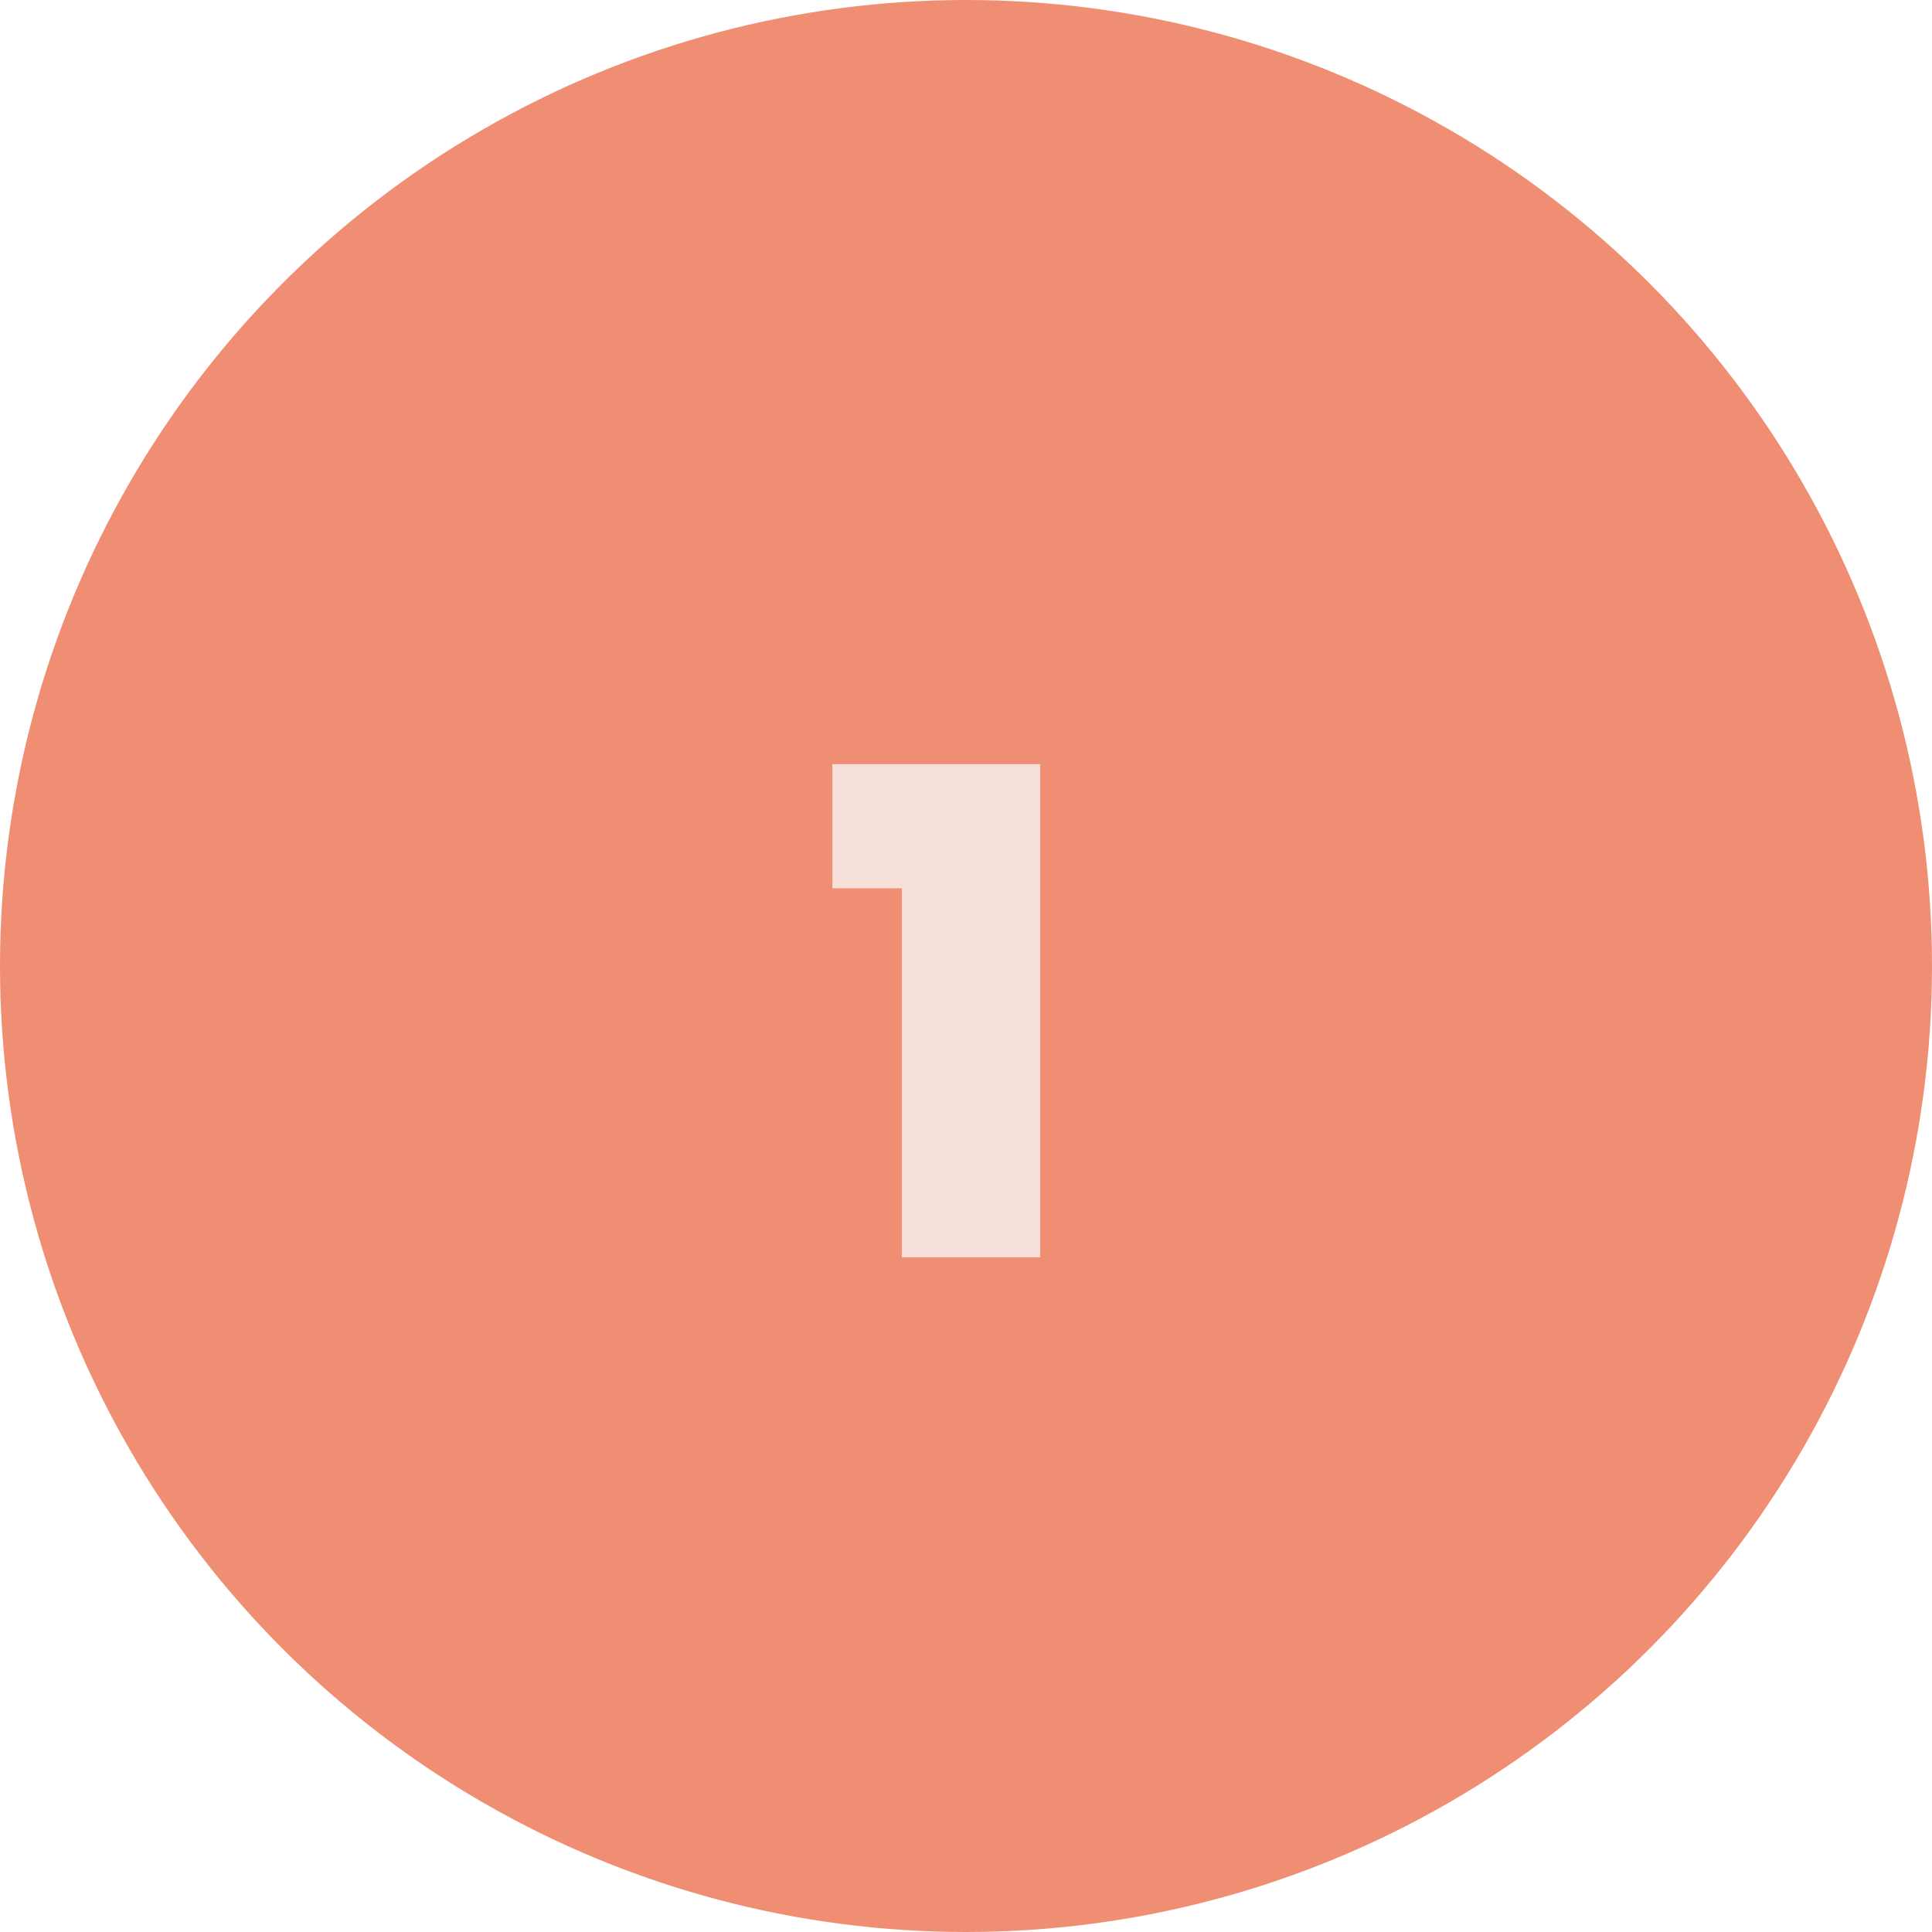 <svg xmlns="http://www.w3.org/2000/svg" width="63" height="63" viewBox="0 0 63 63" fill="none"><circle cx="31.5" cy="31.5" r="31.5" fill="#F08E73"></circle><path d="M27.142 28.966V24.918H33.918V41H29.408V28.966H27.142Z" fill="#F7E0D9"></path></svg>